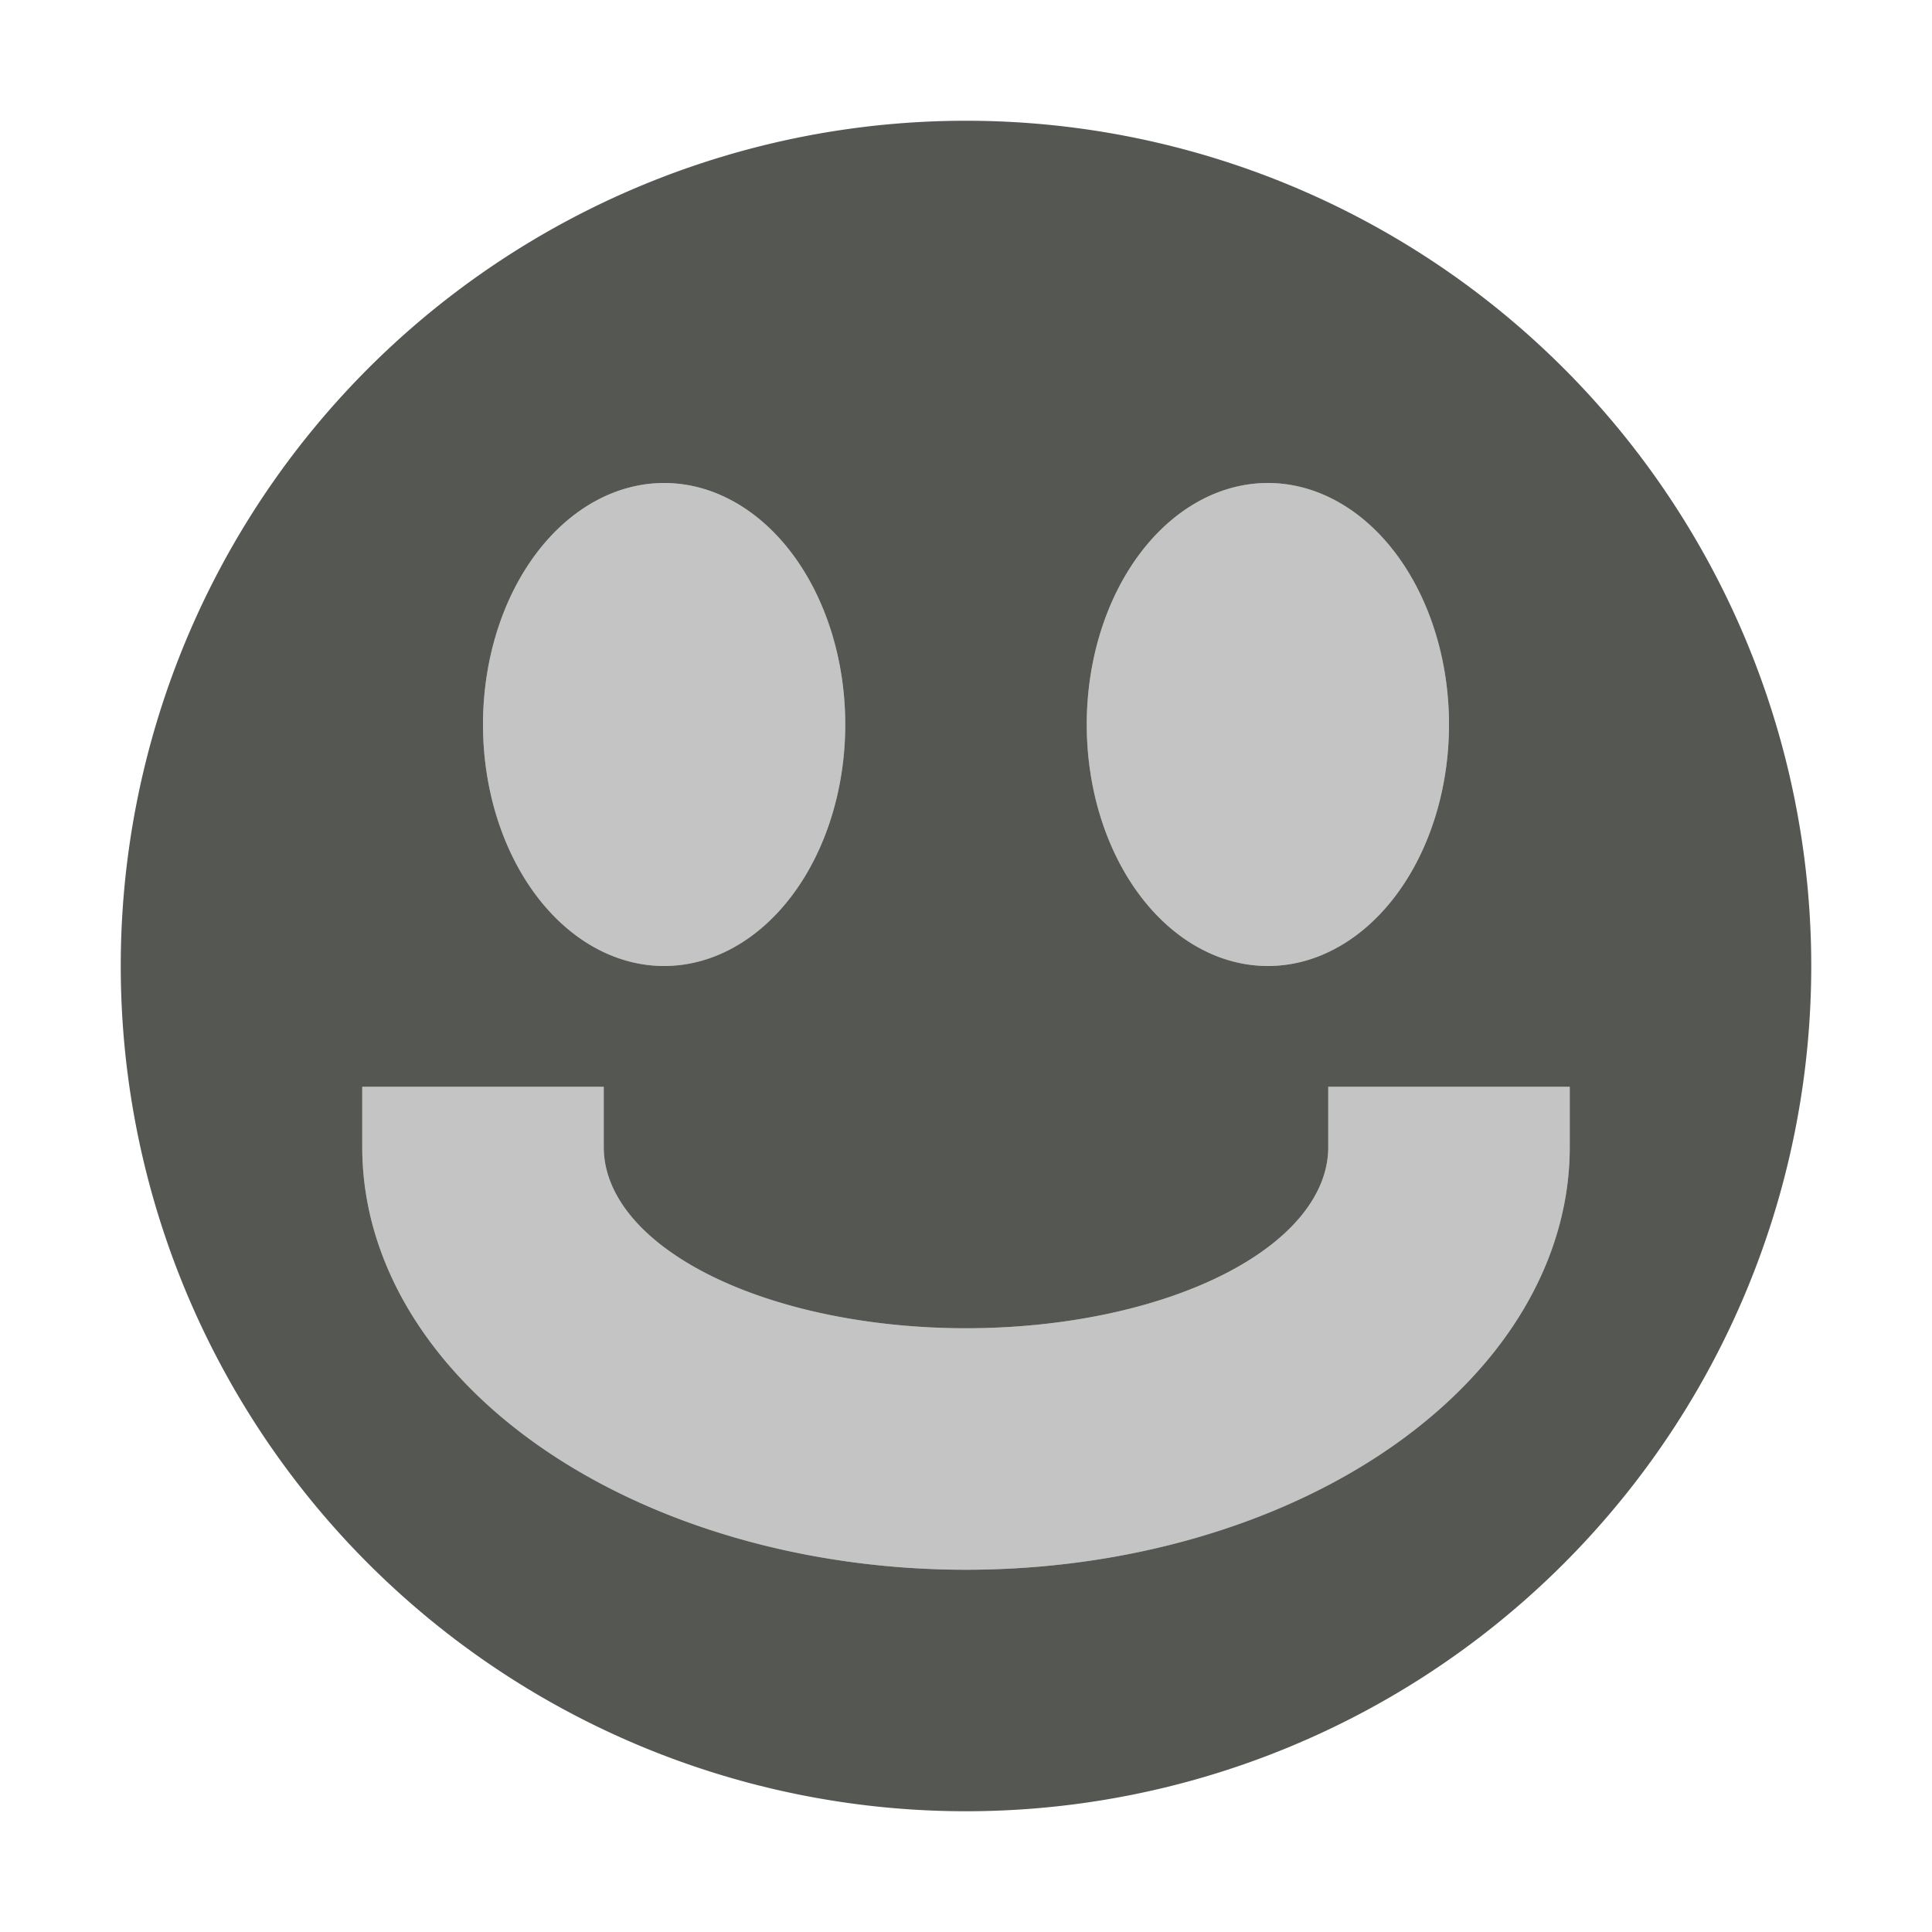 <svg xmlns="http://www.w3.org/2000/svg" viewBox="0 0 16 16">
  <path
     style="fill:#555753"
     d="M 8 1 A 7 7 0 0 0 1 8 A 7 7 0 0 0 8 15 A 7 7 0 0 0 15 8 A 7 7 0 0 0 8 1 z M 5.5 4 A 1.5 2 0 0 1 7 6 A 1.5 2 0 0 1 5.5 8 A 1.5 2 0 0 1 4 6 A 1.5 2 0 0 1 5.5 4 z M 10.5 4 A 1.5 2 0 0 1 12 6 A 1.5 2 0 0 1 10.5 8 A 1.5 2 0 0 1 9 6 A 1.5 2 0 0 1 10.5 4 z M 3 9 L 3 9 L 5 9 L 5 9.5 A 3 1.5 0 0 0 8 11 A 3 1.5 0 0 0 11 9.5 L 11 9 L 12.94 9 L 13 9 L 13 9.5 A 5 3.5 0 0 1 8 13 A 5 3.5 0 0 1 3 9.5 L 3 9 z "
     />
  <path
     style="opacity:0.35;fill:#555753"
     d="M 5.5,4 A 1.5,2 0 0 0 4,6 1.5,2 0 0 0 5.5,8 1.5,2 0 0 0 7,6 1.5,2 0 0 0 5.5,4 Z m 5,0 A 1.5,2 0 0 0 9,6 1.5,2 0 0 0 10.5,8 1.5,2 0 0 0 12,6 1.5,2 0 0 0 10.5,4 Z M 3,9 V 9.5 A 5,3.5 0 0 0 8,13 5,3.5 0 0 0 13,9.5 V 9 H 12.94 11 V 9.5 A 3,1.5 0 0 1 8,11 3,1.5 0 0 1 5,9.5 V 9 H 3 Z"
     />
</svg>
